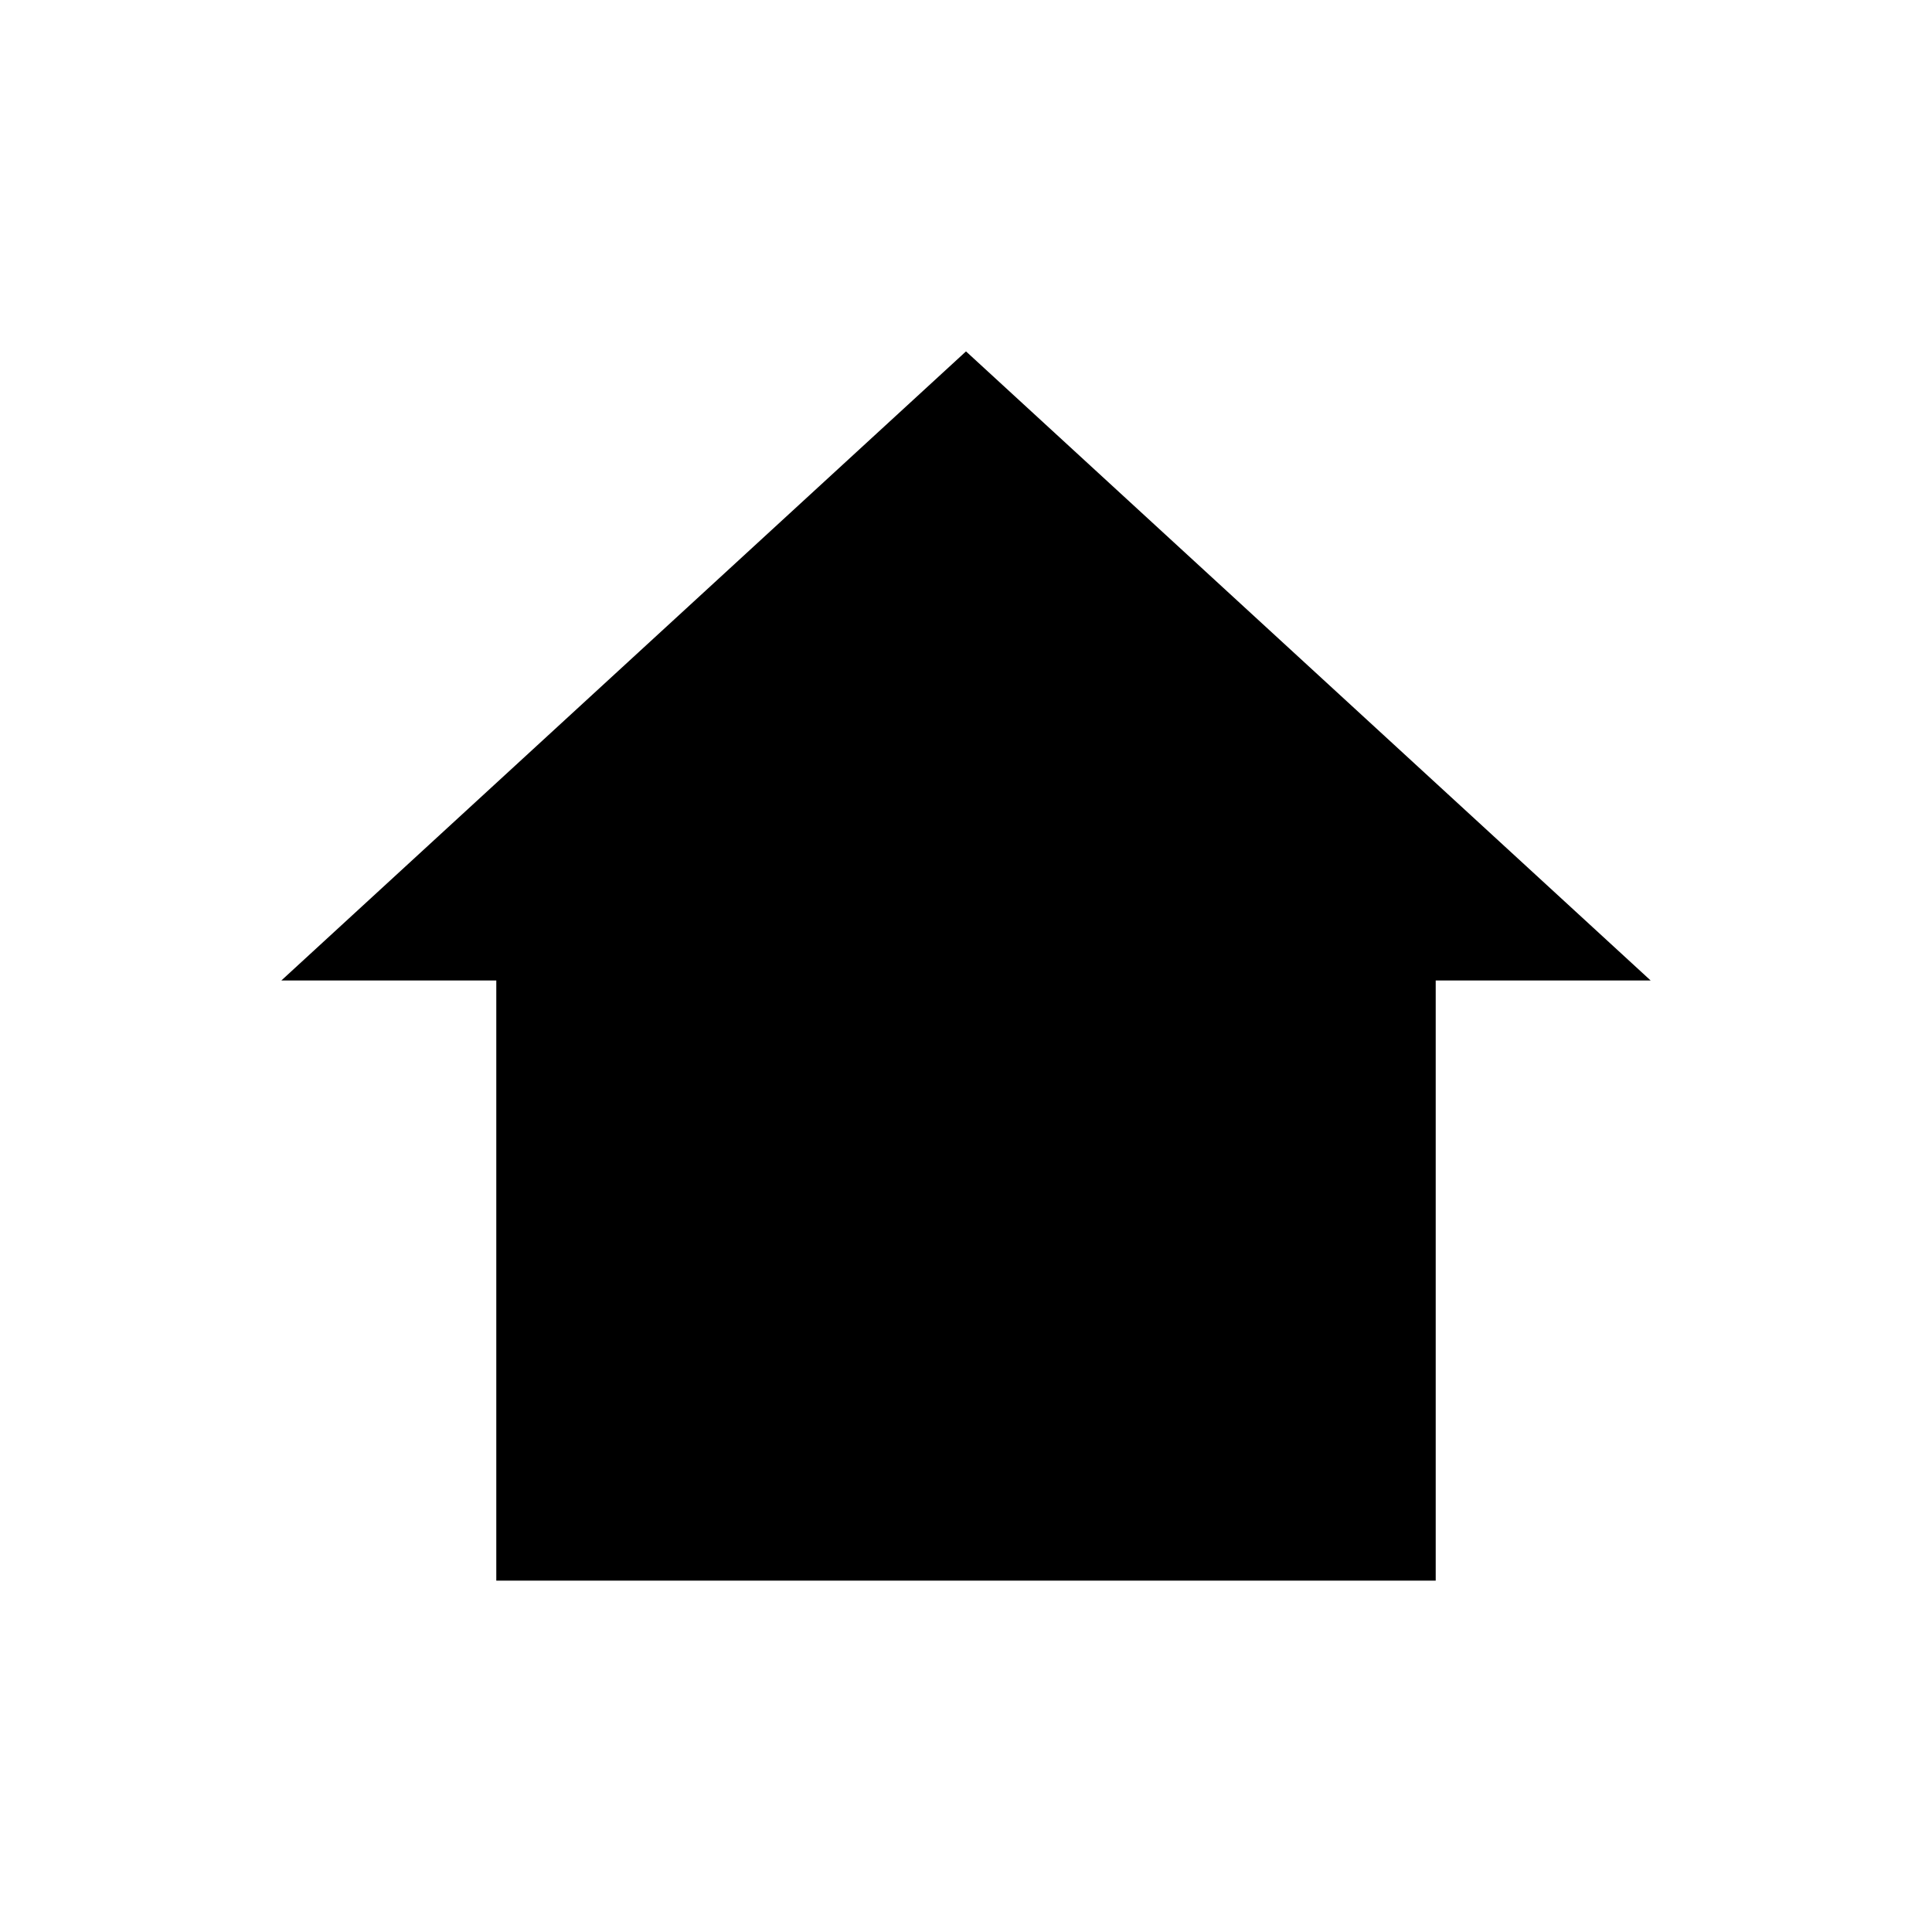 <?xml version="1.0" encoding="UTF-8" standalone="no"?>
<!-- Created with Inkscape (http://www.inkscape.org/) -->
<svg
    xmlns:inkscape="http://www.inkscape.org/namespaces/inkscape"
    xmlns:rdf="http://www.w3.org/1999/02/22-rdf-syntax-ns#"
    xmlns="http://www.w3.org/2000/svg"
    xmlns:cc="http://creativecommons.org/ns#"
    xmlns:dc="http://purl.org/dc/elements/1.1/"
    xmlns:sodipodi="http://sodipodi.sourceforge.net/DTD/sodipodi-0.dtd"
    xmlns:svg="http://www.w3.org/2000/svg"
    xmlns:ns1="http://sozi.baierouge.fr"
    xmlns:xlink="http://www.w3.org/1999/xlink"
    id="svg2"
    sodipodi:docname="home.svg"
    inkscape:export-filename="/home/claus/trabajo/nico/home.png"
    viewBox="0 0 50 50"
    sodipodi:version="0.32"
    inkscape:export-xdpi="72"
    version="1.0"
    inkscape:output_extension="org.inkscape.output.svg.inkscape"
    inkscape:export-ydpi="72"
    inkscape:version="0.46"
  >
  <sodipodi:namedview
      id="base"
      bordercolor="#666666"
      inkscape:pageshadow="2"
      inkscape:window-y="25"
      pagecolor="#ffffff"
      inkscape:window-height="825"
      inkscape:zoom="11.2"
      inkscape:window-x="0"
      showgrid="false"
      borderopacity="1.0"
      inkscape:current-layer="layer1"
      inkscape:cx="31.775329"
      inkscape:cy="24.458223"
      inkscape:window-width="1439"
      inkscape:pageopacity="0.99607843"
      inkscape:document-units="px"
  />
  <g
      id="layer1"
      inkscape:label="Capa 1"
      inkscape:groupmode="layer"
    >
    <path
        id="rect2879"
        style="fill:#000000"
        d="m25 9.094l-17.719 16.281h5.563v15.531h24.312v-15.531h5.563l-17.719-16.281z"
    />
  </g
  >
</svg
>
